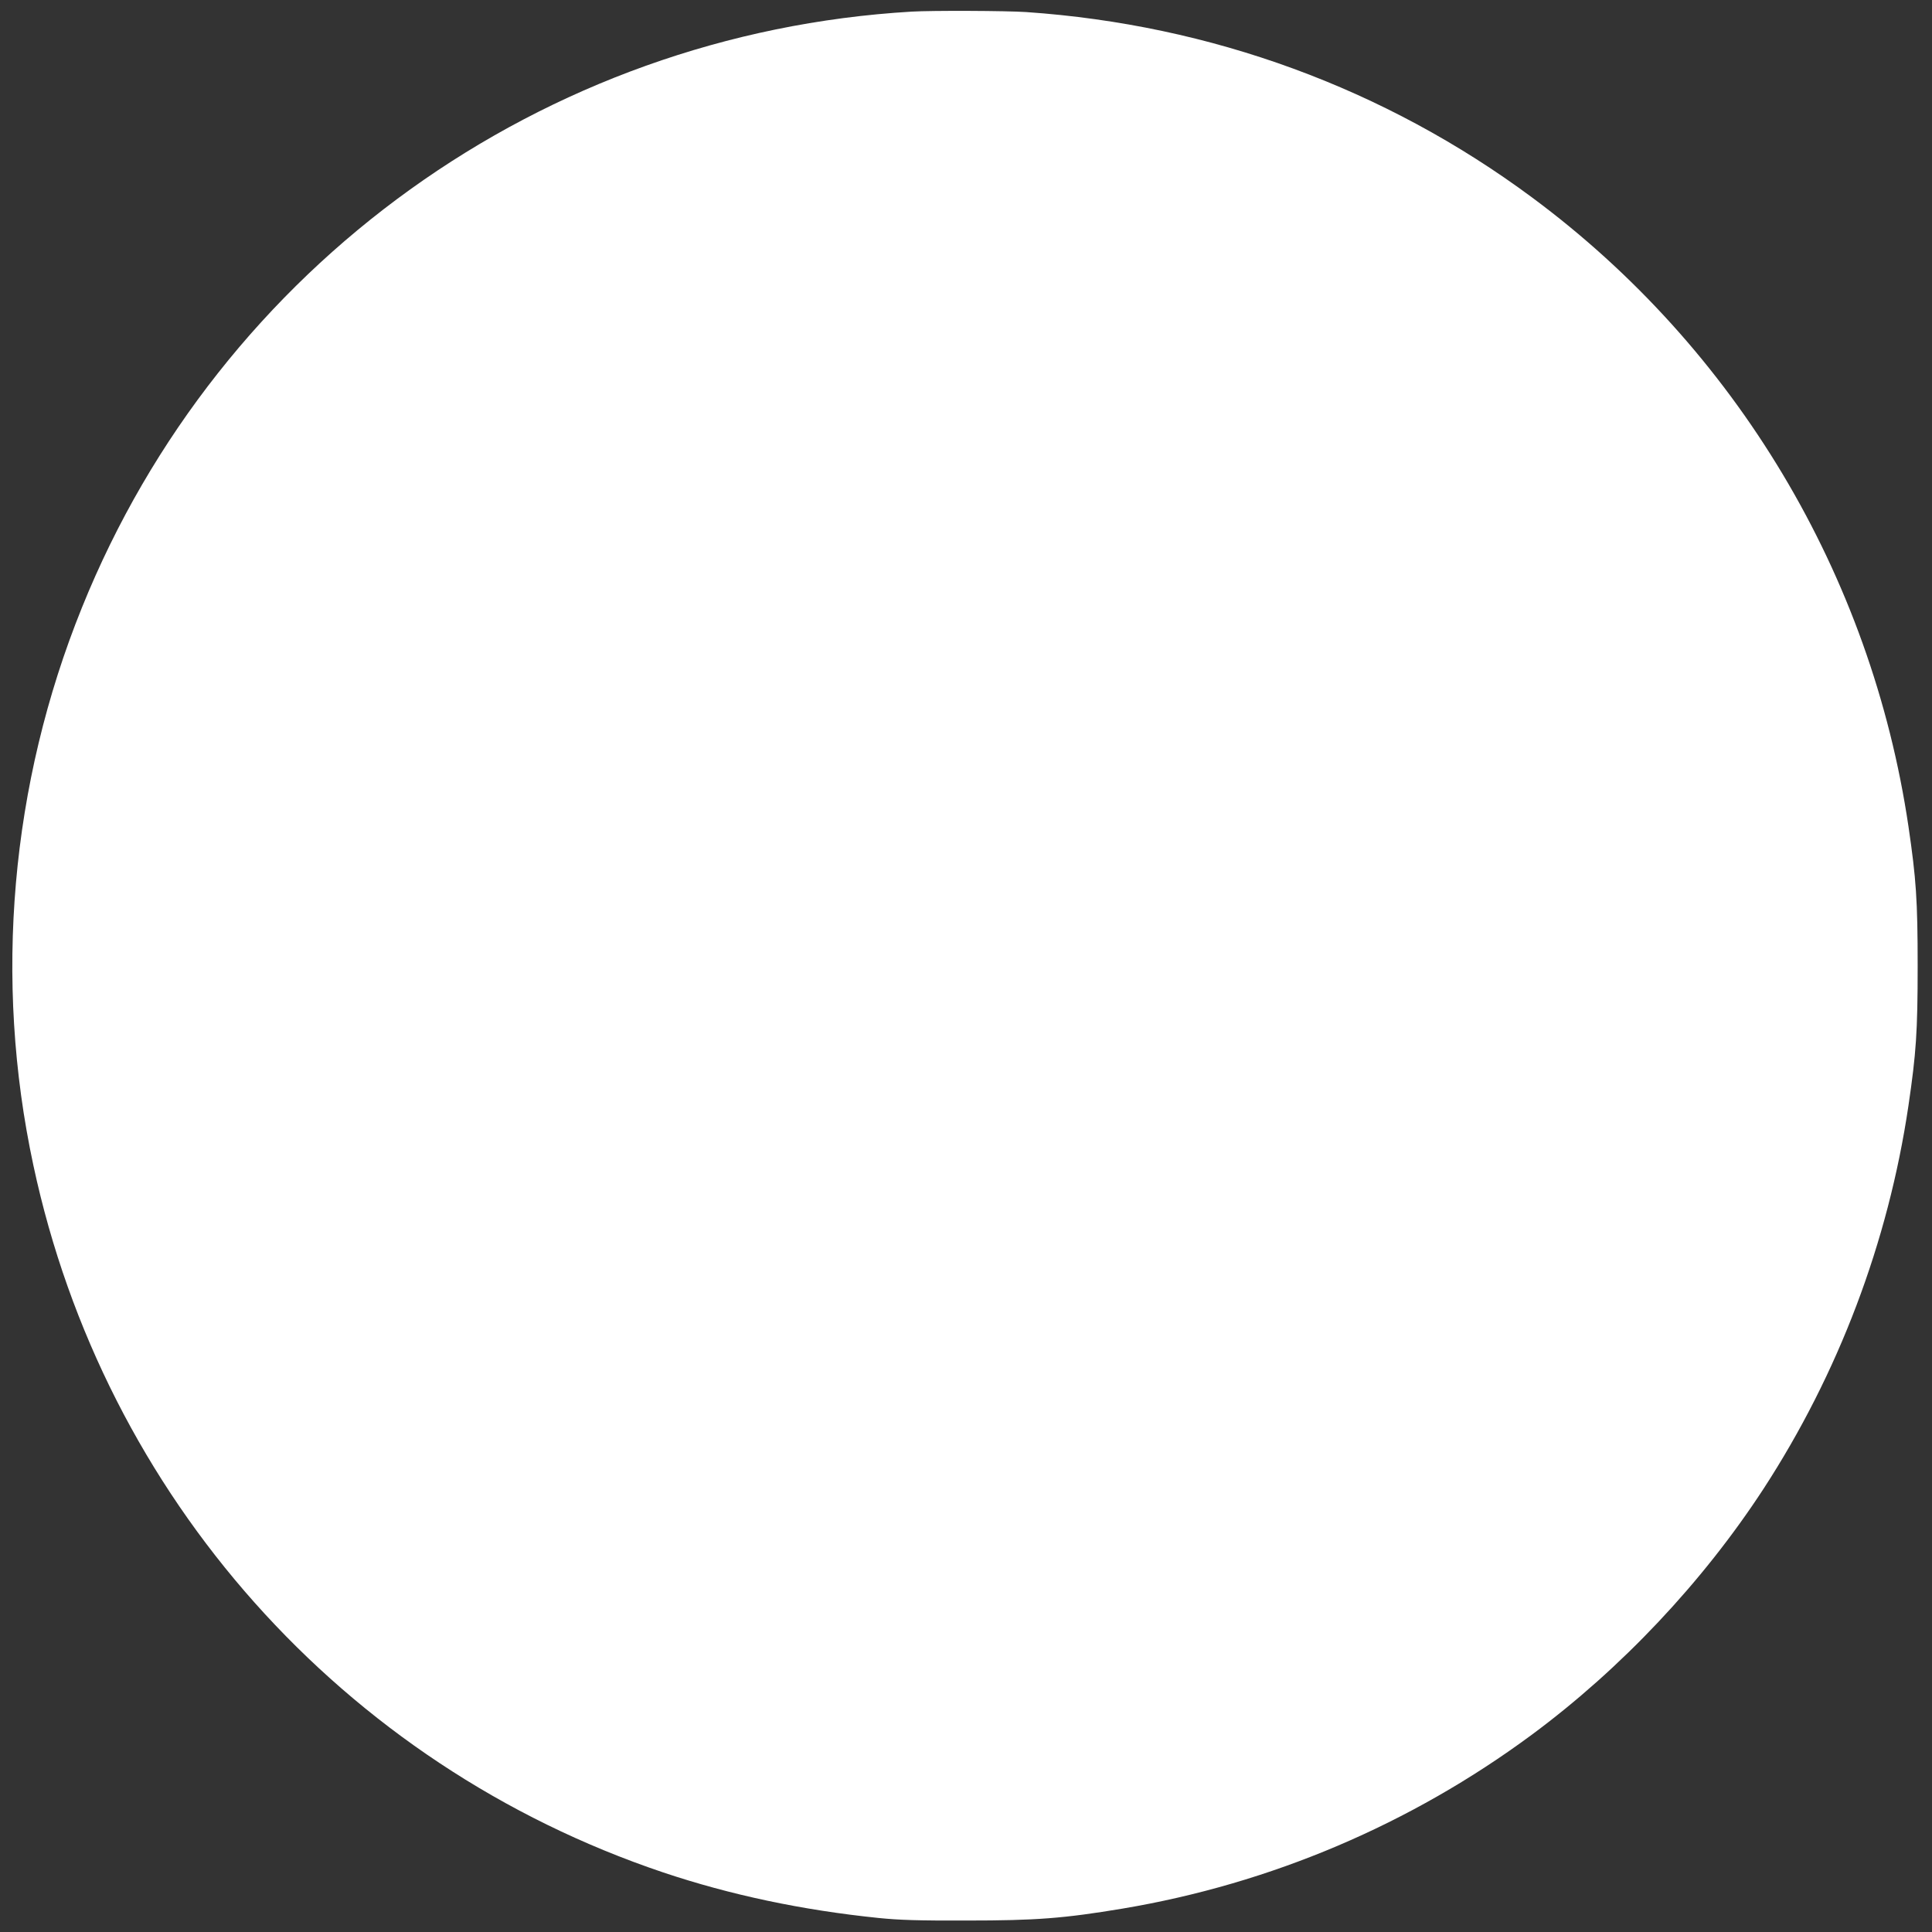 <?xml version="1.0" standalone="no"?>
<!DOCTYPE svg PUBLIC "-//W3C//DTD SVG 20010904//EN"
 "http://www.w3.org/TR/2001/REC-SVG-20010904/DTD/svg10.dtd">
<svg version="1.0" xmlns="http://www.w3.org/2000/svg"
 width="1280pt" height="1280pt" viewBox="0 0 1280 1280"
 preserveAspectRatio="xMidYMid meet">
<rect x="0" y="0" width="1280" height="1280" fill="#333333" stroke="none"/>
<g transform="translate(0,1280) scale(0.1,-0.1)"
fill="#ffffff" stroke="none">
<path d="M6040 12723 c-2443 -144 -4582 -1680 -5497 -3948 -473 -1170 -586
-2464 -322 -3695 469 -2196 2050 -3971 4172 -4685 447 -150 921 -250 1427
-302 138 -14 263 -18 585 -17 460 0 642 14 1032 79 983 165 1910 559 2713
1153 591 438 1129 1008 1533 1627 497 764 827 1634 961 2540 51 347 61 490 61
925 0 435 -10 578 -61 925 -247 1667 -1144 3167 -2494 4167 -974 722 -2126
1144 -3350 1228 -132 9 -626 11 -760 3z"/>
</g>
</svg>
